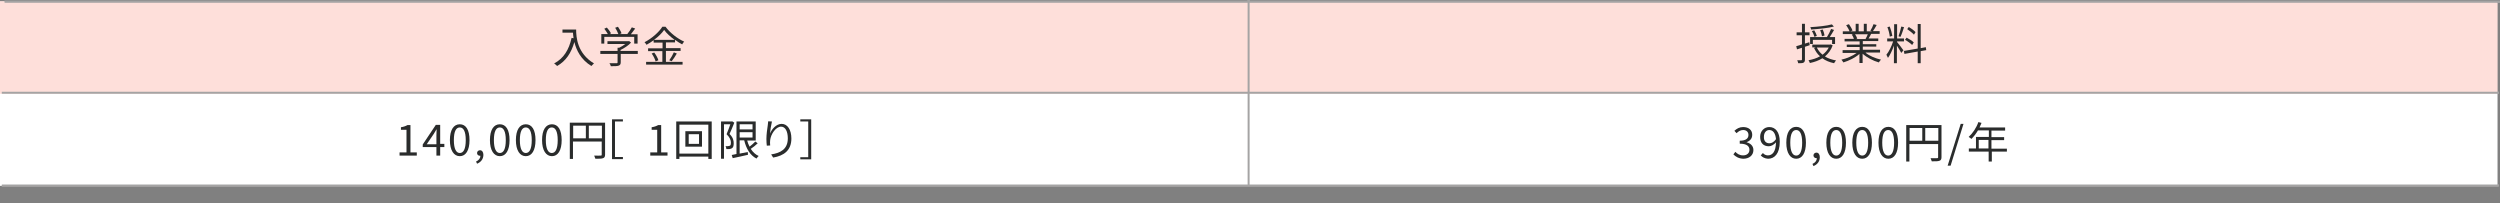 <?xml version="1.0" encoding="utf-8"?>
<!-- Generator: Adobe Illustrator 27.4.1, SVG Export Plug-In . SVG Version: 6.00 Build 0)  -->
<svg version="1.1" id="_レイヤー_2" xmlns="http://www.w3.org/2000/svg" xmlns:xlink="http://www.w3.org/1999/xlink" x="0px"
	 y="0px" viewBox="0 0 1261.4 102.5" style="enable-background:new 0 0 1261.4 102.5;" xml:space="preserve">
<rect x="0" y="0" width="1261.4" height="102.5" fill="#808080" stroke="none"/>
<style type="text/css">
	.st0{fill:#FFFFFF;}
	.st1{opacity:0.22;fill:#FA7158;enable-background:new    ;}
	.st2{fill:none;stroke:#A5A4A4;}
	.st3{enable-background:new    ;}
	.st4{fill:#2A2C2C;}
</style>
<g id="_レイヤー_2-2">
	<g>
		<rect id="_長方形_23413" y="0.8" class="st0" width="1260" height="92.8"/>
		<rect id="_長方形_23202" y="0.8" class="st1" width="1260" height="46.5"/>
		<line id="_線_549" class="st2" x1="630" y1="0" x2="630" y2="93.6"/>
		<g id="_授業料-5">
			<g class="st3">
				<path class="st4" d="M910.7,23.6V30c0,0.9-0.2,1.3-0.7,1.6c-0.5,0.3-1.3,0.3-2.7,0.3c0-0.4-0.3-1-0.5-1.5c0.9,0,1.8,0,2,0
					c0.3,0,0.4-0.1,0.4-0.4v-5.9l-2.5,0.8l-0.4-1.6c0.8-0.2,1.8-0.5,2.9-0.9v-4.6h-2.7v-1.5h2.7v-4.3h1.5v4.3h2.3v1.5h-2.3V22
					l2.2-0.7l0.2,1.5L910.7,23.6z M924.7,22.9c-0.8,2.3-2.2,4.1-3.9,5.6c1.6,1,3.5,1.6,5.6,2c-0.3,0.3-0.8,1-1,1.4
					c-2.3-0.5-4.3-1.3-5.9-2.5c-1.9,1.2-4,1.9-6.3,2.4c-0.1-0.4-0.5-1.1-0.7-1.4c2.1-0.4,4.1-1,5.8-2c-1.3-1.1-2.3-2.6-3-4.2
					l0.9-0.3h-1.8v-1.4h9l0.3-0.1L924.7,22.9z M914.8,22.2h-1.5v-3.5h8.6l-0.1,0c0.7-1.1,1.6-2.8,2.1-4.1l1.5,0.5
					c-0.7,1.2-1.5,2.6-2.2,3.6h2.7v3.5h-1.5v-2.1h-9.7V22.2z M925.3,13.4c-2.9,0.8-7.6,1.2-11.5,1.5c0-0.4-0.2-0.9-0.4-1.2
					c3.8-0.2,8.4-0.7,10.9-1.4L925.3,13.4z M915.5,18.6c-0.2-0.8-0.7-2-1.3-2.9l1.2-0.4c0.6,0.9,1.1,2.1,1.3,2.8L915.5,18.6z
					 M916.7,24c0.7,1.4,1.6,2.6,2.9,3.6c1.3-1,2.4-2.2,3.1-3.6H916.7z M919.3,18.3c-0.1-0.8-0.5-2.1-0.9-3.1l1.3-0.3
					c0.4,1,0.8,2.2,0.9,3L919.3,18.3z"/>
				<path class="st4" d="M941.4,26.7c2,1.6,5,2.8,7.7,3.4c-0.4,0.3-0.9,1-1.1,1.4c-2.9-0.8-6.1-2.5-8.2-4.4v4.7h-1.6v-4.6
					c-2.1,1.9-5.2,3.4-8.1,4.3c-0.2-0.4-0.7-1-1-1.4c2.7-0.6,5.7-1.9,7.7-3.4h-7.1v-1.4h8.6v-1.6h-6.5v-1.2h6.5v-1.6h-7.6v-1.3h4.7
					c-0.2-0.7-0.6-1.5-1.1-2.2l0.8-0.2h-5.3v-1.4h3.4c-0.3-0.9-1.1-2.2-1.7-3.1l1.4-0.5c0.7,1,1.5,2.3,1.8,3.2l-1.1,0.4h2.7v-3.8
					h1.5v3.8h2.6v-3.8h1.5v3.8h2.6l-0.8-0.3c0.6-0.9,1.3-2.3,1.6-3.3l1.6,0.4c-0.6,1.1-1.3,2.3-1.9,3.1h3.4v1.4h-4.3
					c-0.4,0.8-0.9,1.7-1.3,2.3h4.9v1.3h-7.8v1.6h6.8v1.2h-6.8v1.6h8.7v1.4H941.4z M936,17.3c0.5,0.7,0.9,1.6,1.1,2.2l-0.7,0.2h5.1
					l-0.2-0.1c0.4-0.6,0.8-1.5,1.1-2.3H936z"/>
				<path class="st4" d="M957.1,21.1c0.6,0.7,2.8,3.5,3.3,4.3l-1.1,1.3c-0.4-0.8-1.4-2.5-2.2-3.7v8.9h-1.5v-8.9
					c-0.8,2.3-1.9,4.7-3,6.2c-0.2-0.5-0.6-1.2-0.8-1.6c1.3-1.5,2.6-4.3,3.4-6.7h-3v-1.5h3.5v-7.2h1.5v7.2h3.5v1.5h-3.5V21.1z
					 M953.5,18.5c-0.1-1.3-0.6-3.3-1.2-4.8l1.2-0.3c0.6,1.5,1.1,3.4,1.3,4.7L953.5,18.5z M960.7,13.7c-0.5,1.6-1.2,3.7-1.8,4.9
					l-1-0.3c0.5-1.3,1.1-3.4,1.4-4.9L960.7,13.7z M969.1,25.8v6.1h-1.5V26l-6.7,1.2l-0.3-1.5l7-1.2V12.1h1.5v12.2l2.6-0.5l0.2,1.5
					L969.1,25.8z M964.8,22.7c-0.8-0.8-2.3-1.9-3.6-2.6l0.8-1.1c1.3,0.7,2.9,1.6,3.6,2.4L964.8,22.7z M965.7,17.5
					c-0.7-0.8-2.2-2-3.4-2.8l0.8-1.1c1.2,0.7,2.7,1.8,3.4,2.6L965.7,17.5z"/>
			</g>
		</g>
		<line id="_線_548" class="st2" x1="0.9" y1="93.6" x2="1260.7" y2="93.6"/>
		<g id="_160_000円_1回限り_">
			<g class="st3">
				<path class="st4" d="M201.6,76.9h3.5V65.5h-2.8v-1.3c1.4-0.2,2.4-0.6,3.3-1.1h1.5v13.8h3.2v1.6h-8.7V76.9z"/>
				<path class="st4" d="M220.2,74.2h-6.9v-1.3l6.6-9.9h2.2v9.6h2.1v1.6h-2.1v4.3h-1.9V74.2z M220.2,72.7v-4.5
					c0-0.8,0.1-2.1,0.1-2.9h-0.1c-0.4,0.7-0.8,1.4-1.3,2.2l-3.6,5.3H220.2z"/>
				<path class="st4" d="M227,70.7c0-5.2,1.9-8,5-8s4.9,2.8,4.9,8c0,5.2-1.9,8.1-4.9,8.1S227,75.9,227,70.7z M235,70.7
					c0-4.5-1.2-6.4-3-6.4c-1.8,0-3,1.8-3,6.4c0,4.5,1.2,6.5,3,6.5C233.8,77.2,235,75.3,235,70.7z"/>
				<path class="st4" d="M240.2,81.5c1.4-0.6,2.2-1.7,2.2-2.9c-0.1,0-0.2,0-0.2,0c-0.8,0-1.5-0.5-1.5-1.4c0-0.8,0.7-1.4,1.5-1.4
					c1,0,1.7,0.9,1.7,2.3c0,2.1-1.2,3.7-3.2,4.5L240.2,81.5z"/>
				<path class="st4" d="M247.2,70.7c0-5.2,1.9-8,5-8s4.9,2.8,4.9,8c0,5.2-1.9,8.1-4.9,8.1S247.2,75.9,247.2,70.7z M255.2,70.7
					c0-4.5-1.2-6.4-3-6.4c-1.8,0-3,1.8-3,6.4c0,4.5,1.2,6.5,3,6.5C254,77.2,255.2,75.3,255.2,70.7z"/>
				<path class="st4" d="M260.3,70.7c0-5.2,1.9-8,5-8s4.9,2.8,4.9,8c0,5.2-1.9,8.1-4.9,8.1S260.3,75.9,260.3,70.7z M268.3,70.7
					c0-4.5-1.2-6.4-3-6.4c-1.8,0-3,1.8-3,6.4c0,4.5,1.2,6.5,3,6.5C267.1,77.2,268.3,75.3,268.3,70.7z"/>
				<path class="st4" d="M273.5,70.7c0-5.2,1.9-8,5-8s4.9,2.8,4.9,8c0,5.2-1.9,8.1-4.9,8.1S273.5,75.9,273.5,70.7z M281.4,70.7
					c0-4.5-1.2-6.4-3-6.4c-1.8,0-3,1.8-3,6.4c0,4.5,1.2,6.5,3,6.5C280.2,77.2,281.4,75.3,281.4,70.7z"/>
				<path class="st4" d="M305.3,78c0,1-0.3,1.6-1,1.8c-0.7,0.3-1.9,0.3-3.9,0.3c-0.1-0.4-0.4-1.2-0.6-1.6c1.5,0.1,2.9,0,3.3,0
					c0.4,0,0.5-0.1,0.5-0.5v-6.6h-14.5v8.8h-1.6V61.9h17.8V78z M289.2,69.8h6.4v-6.4h-6.4V69.8z M303.7,69.8v-6.4h-6.6v6.4H303.7z"
					/>
			</g>
			<g class="st3">
				<path class="st4" d="M314.3,60.2v1.1h-4v17.9h4v1.1h-5.5V60.2H314.3z"/>
			</g>
			<g class="st3">
				<path class="st4" d="M328.1,76.9h3.5V65.5h-2.8v-1.3c1.4-0.2,2.4-0.6,3.3-1.1h1.5v13.8h3.2v1.6h-8.7V76.9z"/>
				<path class="st4" d="M359.1,61.3v18.9h-1.7V79h-14.6v1.2h-1.6V61.3H359.1z M357.4,77.5V62.9h-14.6v14.6H357.4z M354.2,66.2v7.8
					h-8.4v-7.8H354.2z M352.7,67.7h-5.2v4.9h5.2V67.7z"/>
			</g>
			<g class="st3">
				<path class="st4" d="M370.5,61.9c-0.7,1.8-1.6,4-2.4,5.7c1.8,1.8,2.1,3.3,2.1,4.7c0,1.2-0.2,2.1-0.9,2.5
					c-0.3,0.2-0.7,0.3-1.2,0.4c-0.5,0.1-1.1,0-1.6,0c0-0.4-0.2-1-0.4-1.5c0.6,0.1,1,0.1,1.4,0c0.3,0,0.5-0.1,0.8-0.2
					c0.4-0.2,0.5-0.8,0.5-1.5c0-1.2-0.5-2.6-2.2-4.3c0.7-1.6,1.4-3.6,1.9-5h-3.2v17.4h-1.5V61.3h5.3l0.3-0.1L370.5,61.9z
					 M382.3,72.3c-1,1-2.4,2.1-3.5,2.8c1,1.6,2.4,2.9,4,3.6c-0.4,0.3-0.8,0.9-1.1,1.3c-3.2-1.6-5.2-5-6.2-9.2h-2.3v6.7
					c1.3-0.3,2.7-0.5,4.1-0.8l0.1,1.4c-2.7,0.6-5.6,1.3-7.7,1.7l-0.5-1.6c0.7-0.1,1.5-0.3,2.4-0.5V61.3h9.7v9.6H377
					c0.3,1.1,0.7,2.2,1.2,3.1c1-0.8,2.2-1.8,2.9-2.6L382.3,72.3z M373.2,62.7v2.6h6.5v-2.6H373.2z M373.2,69.4h6.5v-2.7h-6.5V69.4z"
					/>
			</g>
			<g class="st3">
				<path class="st4" d="M388.5,67.4c0.9-2.2,3.1-4.9,5.9-4.9c2.9,0,4.9,2.9,4.9,7.4c0,6-3.8,8.7-9.2,9.6l-1-1.6
					c4.7-0.7,8.4-2.6,8.4-8.1c0-3.4-1.2-5.9-3.4-5.9c-2.7,0-5.2,3.9-5.5,6.8c-0.1,0.8-0.1,1.6,0,2.7l-1.7,0.1
					c-0.1-0.8-0.2-2-0.2-3.4c0-2.1,0.4-5.2,0.7-7c0.1-0.7,0.1-1.3,0.2-1.9l1.9,0.1C389.1,63,388.6,65.9,388.5,67.4z"/>
			</g>
			<g class="st3">
				<path class="st4" d="M409.3,60.2v20.2h-5.5v-1.1h4V61.3h-4v-1.1H409.3z"/>
			</g>
		</g>
		<line id="_線_547" class="st2" x1="0.9" y1="46.8" x2="1260.7" y2="46.8"/>
		<g id="_入学金-2">
			<g class="st3">
				<path class="st4" d="M290.7,14.9c0,3.8,0.5,12,9,17.1c-0.4,0.3-1,1-1.3,1.3c-5.3-3.2-7.6-8-8.6-12.1c-1.6,5.6-4.3,9.6-8.7,12.1
					c-0.3-0.3-1-1-1.5-1.3c4.8-2.5,7.5-6.9,8.8-12.9l1,0.2c-0.2-1-0.2-2-0.3-2.8h-5.3v-1.6H290.7z"/>
				<path class="st4" d="M321.9,27.2h-8.7v4.2c0,1-0.3,1.4-1,1.7s-2,0.3-4,0.3c-0.1-0.5-0.4-1.1-0.7-1.5c1.6,0,3.1,0,3.5,0
					c0.5,0,0.6-0.1,0.6-0.5v-4.2h-8.7v-1.5h8.7v-1.6h0.8c1.1-0.5,2.2-1.2,3.1-1.9h-9v-1.4h10.6l0.3-0.1l1,0.8
					c-1.3,1.4-3.4,2.8-5.3,3.7v0.5h8.7V27.2z M304.9,22h-1.5v-4.8h3.3c-0.4-0.8-1.2-1.9-1.8-2.7l1.3-0.6c0.8,0.9,1.7,2.1,2.1,2.9
					l-0.7,0.4h4.4c-0.3-0.9-1-2.2-1.6-3.2l1.4-0.5c0.7,1,1.5,2.4,1.8,3.3l-0.9,0.4h3.8c0.8-1,1.8-2.4,2.3-3.4l1.7,0.6
					c-0.7,1-1.5,2-2.2,2.9h3.4V22H320v-3.4h-15.1V22z"/>
				<path class="st4" d="M335.9,31.2h8.5v1.4H326v-1.4h8.2v-5.4H327v-1.4h7.3v-2.9h-4.5v-1.2c-1.1,0.8-2.3,1.6-3.6,2.3
					c-0.2-0.4-0.6-0.9-1-1.3c3.7-1.9,7.3-5.1,9-7.8h1.6c2.3,3.1,6,6,9.4,7.5c-0.4,0.4-0.8,1-1,1.4c-1.2-0.6-2.4-1.4-3.6-2.3v1.3
					h-4.6v2.9h7.4v1.4h-7.4V31.2z M330.1,26.5c0.9,1.2,1.8,2.8,2.1,3.9l-1.4,0.6c-0.3-1.1-1.1-2.8-2-4L330.1,26.5z M340.4,20.1
					c-2.1-1.5-4.1-3.3-5.3-5c-1.1,1.6-2.9,3.4-5.1,5H340.4z M337.7,30.4c0.8-1.1,1.8-2.8,2.3-4l1.5,0.6c-0.8,1.4-1.8,2.9-2.6,3.9
					L337.7,30.4z"/>
			</g>
		</g>
		<line id="_線_546" class="st2" x1="2.3" y1="0.9" x2="1261.4" y2="0.9"/>
		<g id="_590_000円_年">
			<g class="st3">
				<path class="st4" d="M874.6,77.9l1-1.3c0.9,1,2.1,1.8,3.9,1.8c1.9,0,3.2-1.1,3.2-2.8c0-1.8-1.3-3.1-4.9-3.1V71
					c3.3,0,4.4-1.3,4.4-2.9c0-1.5-1-2.5-2.7-2.5c-1.3,0-2.4,0.7-3.3,1.6l-1.1-1.2c1.2-1.1,2.6-1.9,4.4-1.9c2.7,0,4.6,1.4,4.6,3.9
					c0,1.9-1.1,3.1-2.8,3.7v0.1c1.9,0.5,3.4,1.8,3.4,3.9c0,2.8-2.3,4.4-5.1,4.4C877.2,80,875.7,79,874.6,77.9z"/>
				<path class="st4" d="M888.4,78.4l1.1-1.2c0.6,0.8,1.6,1.2,2.5,1.2c2.2,0,4-1.7,4.1-6.6c-1,1.2-2.4,2-3.6,2
					c-2.7,0-4.4-1.6-4.4-4.8c0-2.9,2.1-4.9,4.6-4.9c3.1,0,5.3,2.5,5.3,7.4c0,6.2-2.8,8.6-5.9,8.6C890.4,80,889.2,79.3,888.4,78.4z
					 M892.8,72.3c1,0,2.3-0.6,3.3-2.1c-0.3-3-1.5-4.6-3.4-4.6c-1.5,0-2.7,1.3-2.7,3.4C889.9,71,890.9,72.3,892.8,72.3z"/>
				<path class="st4" d="M901.3,72c0-5.2,1.9-8,5-8s4.9,2.8,4.9,8c0,5.2-1.9,8.1-4.9,8.1S901.3,77.2,901.3,72z M909.3,72
					c0-4.5-1.2-6.4-3-6.4c-1.8,0-3,1.8-3,6.4c0,4.5,1.2,6.5,3,6.5C908.1,78.5,909.3,76.5,909.3,72z"/>
				<path class="st4" d="M914.5,82.7c1.4-0.6,2.2-1.7,2.2-2.9c-0.1,0-0.2,0-0.2,0c-0.8,0-1.5-0.5-1.5-1.4c0-0.8,0.7-1.4,1.5-1.4
					c1,0,1.7,0.9,1.7,2.3c0,2.1-1.2,3.7-3.2,4.5L914.5,82.7z"/>
				<path class="st4" d="M921.5,72c0-5.2,1.9-8,5-8s4.9,2.8,4.9,8c0,5.2-1.9,8.1-4.9,8.1S921.5,77.2,921.5,72z M929.5,72
					c0-4.5-1.2-6.4-3-6.4c-1.8,0-3,1.8-3,6.4c0,4.5,1.2,6.5,3,6.5C928.3,78.5,929.5,76.5,929.5,72z"/>
				<path class="st4" d="M934.6,72c0-5.2,1.9-8,5-8s4.9,2.8,4.9,8c0,5.2-1.9,8.1-4.9,8.1S934.6,77.2,934.6,72z M942.6,72
					c0-4.5-1.2-6.4-3-6.4c-1.8,0-3,1.8-3,6.4c0,4.5,1.2,6.5,3,6.5C941.4,78.5,942.6,76.5,942.6,72z"/>
				<path class="st4" d="M947.8,72c0-5.2,1.9-8,5-8s4.9,2.8,4.9,8c0,5.2-1.9,8.1-4.9,8.1S947.8,77.2,947.8,72z M955.7,72
					c0-4.5-1.2-6.4-3-6.4c-1.8,0-3,1.8-3,6.4c0,4.5,1.2,6.5,3,6.5C954.5,78.5,955.7,76.5,955.7,72z"/>
				<path class="st4" d="M979.6,79.3c0,1-0.3,1.6-1,1.8c-0.7,0.3-1.9,0.3-3.9,0.3c-0.1-0.4-0.4-1.2-0.6-1.6c1.5,0.1,2.9,0,3.3,0
					c0.4,0,0.5-0.1,0.5-0.5v-6.6h-14.5v8.8h-1.6V63.1h17.8V79.3z M963.5,71h6.4v-6.4h-6.4V71z M978,71v-6.4h-6.6V71H978z"/>
				<path class="st4" d="M989.3,62.5h1.4l-6.5,21.1h-1.5L989.3,62.5z"/>
				<path class="st4" d="M1012.8,76.5h-7.8v5h-1.6v-5h-10v-1.6h3.6v-5.8h6.5v-3.3H998c-1,1.7-2.1,3.1-3.3,4.3c-0.3-0.3-1-0.8-1.4-1
					c2-1.8,3.9-4.6,4.9-7.5l1.6,0.4c-0.3,0.8-0.7,1.5-1,2.3h12.9v1.6h-6.9v3.3h6.4v1.5h-6.4v4.3h7.8V76.5z M1003.3,74.9v-4.3h-4.9
					v4.3H1003.3z"/>
			</g>
		</g>
		<rect id="_長方形_23413-2" y="0.8" class="st0" width="1260" height="92.8"/>
		<rect id="_長方形_23202-2" y="0.8" class="st1" width="1260" height="46.5"/>
		<line id="_線_549-2" class="st2" x1="630" y1="0" x2="630" y2="93.6"/>
		<g id="_授業料-5-2">
			<g class="st3">
				<path class="st4" d="M910.7,23.6V30c0,0.9-0.2,1.3-0.7,1.6c-0.5,0.3-1.3,0.3-2.7,0.3c0-0.4-0.3-1-0.5-1.5c0.9,0,1.8,0,2,0
					c0.3,0,0.4-0.1,0.4-0.4v-5.9l-2.5,0.8l-0.4-1.6c0.8-0.2,1.8-0.5,2.9-0.9v-4.6h-2.7v-1.5h2.7v-4.3h1.5v4.3h2.3v1.5h-2.3V22
					l2.2-0.7l0.2,1.5L910.7,23.6z M924.7,22.9c-0.8,2.3-2.2,4.1-3.9,5.6c1.6,1,3.5,1.6,5.6,2c-0.3,0.3-0.8,1-1,1.4
					c-2.3-0.5-4.3-1.3-5.9-2.5c-1.9,1.2-4,1.9-6.3,2.4c-0.1-0.4-0.5-1.1-0.7-1.4c2.1-0.4,4.1-1,5.8-2c-1.3-1.1-2.3-2.6-3-4.2
					l0.9-0.3h-1.8v-1.4h9l0.3-0.1L924.7,22.9z M914.8,22.2h-1.5v-3.5h8.6l-0.1,0c0.7-1.1,1.6-2.8,2.1-4.1l1.5,0.5
					c-0.7,1.2-1.5,2.6-2.2,3.6h2.7v3.5h-1.5v-2.1h-9.7V22.2z M925.3,13.4c-2.9,0.8-7.6,1.2-11.5,1.5c0-0.4-0.2-0.9-0.4-1.2
					c3.8-0.2,8.4-0.7,10.9-1.4L925.3,13.4z M915.5,18.6c-0.2-0.8-0.7-2-1.3-2.9l1.2-0.4c0.6,0.9,1.1,2.1,1.3,2.8L915.5,18.6z
					 M916.7,24c0.7,1.4,1.6,2.6,2.9,3.6c1.3-1,2.4-2.2,3.1-3.6H916.7z M919.3,18.3c-0.1-0.8-0.5-2.1-0.9-3.1l1.3-0.3
					c0.4,1,0.8,2.2,0.9,3L919.3,18.3z"/>
				<path class="st4" d="M941.4,26.7c2,1.6,5,2.8,7.7,3.4c-0.4,0.3-0.9,1-1.1,1.4c-2.9-0.8-6.1-2.5-8.2-4.4v4.7h-1.6v-4.6
					c-2.1,1.9-5.2,3.4-8.1,4.3c-0.2-0.4-0.7-1-1-1.4c2.7-0.6,5.7-1.9,7.7-3.4h-7.1v-1.4h8.6v-1.6h-6.5v-1.2h6.5v-1.6h-7.6v-1.3h4.7
					c-0.2-0.7-0.6-1.5-1.1-2.2l0.8-0.2h-5.3v-1.4h3.4c-0.3-0.9-1.1-2.2-1.7-3.1l1.4-0.5c0.7,1,1.5,2.3,1.8,3.2l-1.1,0.4h2.7v-3.8
					h1.5v3.8h2.6v-3.8h1.5v3.8h2.6l-0.8-0.3c0.6-0.9,1.3-2.3,1.6-3.3l1.6,0.4c-0.6,1.1-1.3,2.3-1.9,3.1h3.4v1.4h-4.3
					c-0.4,0.8-0.9,1.7-1.3,2.3h4.9v1.3h-7.8v1.6h6.8v1.2h-6.8v1.6h8.7v1.4H941.4z M936,17.3c0.5,0.7,0.9,1.6,1.1,2.2l-0.7,0.2h5.1
					l-0.2-0.1c0.4-0.6,0.8-1.5,1.1-2.3H936z"/>
				<path class="st4" d="M957.1,21.1c0.6,0.7,2.8,3.5,3.3,4.3l-1.1,1.3c-0.4-0.8-1.4-2.5-2.2-3.7v8.9h-1.5v-8.9
					c-0.8,2.3-1.9,4.7-3,6.2c-0.2-0.5-0.6-1.2-0.8-1.6c1.3-1.5,2.6-4.3,3.4-6.7h-3v-1.5h3.5v-7.2h1.5v7.2h3.5v1.5h-3.5V21.1z
					 M953.5,18.5c-0.1-1.3-0.6-3.3-1.2-4.8l1.2-0.3c0.6,1.5,1.1,3.4,1.3,4.7L953.5,18.5z M960.7,13.7c-0.5,1.6-1.2,3.7-1.8,4.9
					l-1-0.3c0.5-1.3,1.1-3.4,1.4-4.9L960.7,13.7z M969.1,25.8v6.1h-1.5V26l-6.7,1.2l-0.3-1.5l7-1.2V12.1h1.5v12.2l2.6-0.5l0.2,1.5
					L969.1,25.8z M964.8,22.7c-0.8-0.8-2.3-1.9-3.6-2.6l0.8-1.1c1.3,0.7,2.9,1.6,3.6,2.4L964.8,22.7z M965.7,17.5
					c-0.7-0.8-2.2-2-3.4-2.8l0.8-1.1c1.2,0.7,2.7,1.8,3.4,2.6L965.7,17.5z"/>
			</g>
		</g>
		<line id="_線_548-2" class="st2" x1="0.9" y1="93.6" x2="1260.7" y2="93.6"/>
		<g id="_160_000円_1回限り_-2">
			<g class="st3">
				<path class="st4" d="M201.6,76.9h3.5V65.5h-2.8v-1.3c1.4-0.2,2.4-0.6,3.3-1.1h1.5v13.8h3.2v1.6h-8.7V76.9z"/>
				<path class="st4" d="M220.2,74.2h-6.9v-1.3l6.6-9.9h2.2v9.6h2.1v1.6h-2.1v4.3h-1.9V74.2z M220.2,72.7v-4.5
					c0-0.8,0.1-2.1,0.1-2.9h-0.1c-0.4,0.7-0.8,1.4-1.3,2.2l-3.6,5.3H220.2z"/>
				<path class="st4" d="M227,70.7c0-5.2,1.9-8,5-8s4.9,2.8,4.9,8c0,5.2-1.9,8.1-4.9,8.1S227,75.9,227,70.7z M235,70.7
					c0-4.5-1.2-6.4-3-6.4c-1.8,0-3,1.8-3,6.4c0,4.5,1.2,6.5,3,6.5C233.8,77.2,235,75.3,235,70.7z"/>
				<path class="st4" d="M240.2,81.5c1.4-0.6,2.2-1.7,2.2-2.9c-0.1,0-0.2,0-0.2,0c-0.8,0-1.5-0.5-1.5-1.4c0-0.8,0.7-1.4,1.5-1.4
					c1,0,1.7,0.9,1.7,2.3c0,2.1-1.2,3.7-3.2,4.5L240.2,81.5z"/>
				<path class="st4" d="M247.2,70.7c0-5.2,1.9-8,5-8s4.9,2.8,4.9,8c0,5.2-1.9,8.1-4.9,8.1S247.2,75.9,247.2,70.7z M255.2,70.7
					c0-4.5-1.2-6.4-3-6.4c-1.8,0-3,1.8-3,6.4c0,4.5,1.2,6.5,3,6.5C254,77.2,255.2,75.3,255.2,70.7z"/>
				<path class="st4" d="M260.3,70.7c0-5.2,1.9-8,5-8s4.9,2.8,4.9,8c0,5.2-1.9,8.1-4.9,8.1S260.3,75.9,260.3,70.7z M268.3,70.7
					c0-4.5-1.2-6.4-3-6.4c-1.8,0-3,1.8-3,6.4c0,4.5,1.2,6.5,3,6.5C267.1,77.2,268.3,75.3,268.3,70.7z"/>
				<path class="st4" d="M273.5,70.7c0-5.2,1.9-8,5-8s4.9,2.8,4.9,8c0,5.2-1.9,8.1-4.9,8.1S273.5,75.9,273.5,70.7z M281.4,70.7
					c0-4.5-1.2-6.4-3-6.4c-1.8,0-3,1.8-3,6.4c0,4.5,1.2,6.5,3,6.5C280.2,77.2,281.4,75.3,281.4,70.7z"/>
				<path class="st4" d="M305.3,78c0,1-0.3,1.6-1,1.8c-0.7,0.3-1.9,0.3-3.9,0.3c-0.1-0.4-0.4-1.2-0.6-1.6c1.5,0.1,2.9,0,3.3,0
					c0.4,0,0.5-0.1,0.5-0.5v-6.6h-14.5v8.8h-1.6V61.9h17.8V78z M289.2,69.8h6.4v-6.4h-6.4V69.8z M303.7,69.8v-6.4h-6.6v6.4H303.7z"
					/>
			</g>
			<g class="st3">
				<path class="st4" d="M314.3,60.2v1.1h-4v17.9h4v1.1h-5.5V60.2H314.3z"/>
			</g>
			<g class="st3">
				<path class="st4" d="M328.1,76.9h3.5V65.5h-2.8v-1.3c1.4-0.2,2.4-0.6,3.3-1.1h1.5v13.8h3.2v1.6h-8.7V76.9z"/>
				<path class="st4" d="M359.1,61.3v18.9h-1.7V79h-14.6v1.2h-1.6V61.3H359.1z M357.4,77.5V62.9h-14.6v14.6H357.4z M354.2,66.2v7.8
					h-8.4v-7.8H354.2z M352.7,67.7h-5.2v4.9h5.2V67.7z"/>
			</g>
			<g class="st3">
				<path class="st4" d="M370.5,61.9c-0.7,1.8-1.6,4-2.4,5.7c1.8,1.8,2.1,3.3,2.1,4.7c0,1.2-0.2,2.1-0.9,2.5
					c-0.3,0.2-0.7,0.3-1.2,0.4c-0.5,0.1-1.1,0-1.6,0c0-0.4-0.2-1-0.4-1.5c0.6,0.1,1,0.1,1.4,0c0.3,0,0.5-0.1,0.8-0.2
					c0.4-0.2,0.5-0.8,0.5-1.5c0-1.2-0.5-2.6-2.2-4.3c0.7-1.6,1.4-3.6,1.9-5h-3.2v17.4h-1.5V61.3h5.3l0.3-0.1L370.5,61.9z
					 M382.3,72.3c-1,1-2.4,2.1-3.5,2.8c1,1.6,2.4,2.9,4,3.6c-0.4,0.3-0.8,0.9-1.1,1.3c-3.2-1.6-5.2-5-6.2-9.2h-2.3v6.7
					c1.3-0.3,2.7-0.5,4.1-0.8l0.1,1.4c-2.7,0.6-5.6,1.3-7.7,1.7l-0.5-1.6c0.7-0.1,1.5-0.3,2.4-0.5V61.3h9.7v9.6H377
					c0.3,1.1,0.7,2.2,1.2,3.1c1-0.8,2.2-1.8,2.9-2.6L382.3,72.3z M373.2,62.7v2.6h6.5v-2.6H373.2z M373.2,69.4h6.5v-2.7h-6.5V69.4z"
					/>
			</g>
			<g class="st3">
				<path class="st4" d="M388.5,67.4c0.9-2.2,3.1-4.9,5.9-4.9c2.9,0,4.9,2.9,4.9,7.4c0,6-3.8,8.7-9.2,9.6l-1-1.6
					c4.7-0.7,8.4-2.6,8.4-8.1c0-3.4-1.2-5.9-3.4-5.9c-2.7,0-5.2,3.9-5.5,6.8c-0.1,0.8-0.1,1.6,0,2.7l-1.7,0.1
					c-0.1-0.8-0.2-2-0.2-3.4c0-2.1,0.4-5.2,0.7-7c0.1-0.7,0.1-1.3,0.2-1.9l1.9,0.1C389.1,63,388.6,65.9,388.5,67.4z"/>
			</g>
			<g class="st3">
				<path class="st4" d="M409.3,60.2v20.2h-5.5v-1.1h4V61.3h-4v-1.1H409.3z"/>
			</g>
		</g>
		<line id="_線_547-2" class="st2" x1="0.9" y1="46.8" x2="1260.7" y2="46.8"/>
		<g id="_入学金-2-2">
			<g class="st3">
				<path class="st4" d="M290.7,14.9c0,3.8,0.5,12,9,17.1c-0.4,0.3-1,1-1.3,1.3c-5.3-3.2-7.6-8-8.6-12.1c-1.6,5.6-4.3,9.6-8.7,12.1
					c-0.3-0.3-1-1-1.5-1.3c4.8-2.5,7.5-6.9,8.8-12.9l1,0.2c-0.2-1-0.2-2-0.3-2.8h-5.3v-1.6H290.7z"/>
				<path class="st4" d="M321.9,27.2h-8.7v4.2c0,1-0.3,1.4-1,1.7s-2,0.3-4,0.3c-0.1-0.5-0.4-1.1-0.7-1.5c1.6,0,3.1,0,3.5,0
					c0.5,0,0.6-0.1,0.6-0.5v-4.2h-8.7v-1.5h8.7v-1.6h0.8c1.1-0.5,2.2-1.2,3.1-1.9h-9v-1.4h10.6l0.3-0.1l1,0.8
					c-1.3,1.4-3.4,2.8-5.3,3.7v0.5h8.7V27.2z M304.9,22h-1.5v-4.8h3.3c-0.4-0.8-1.2-1.9-1.8-2.7l1.3-0.6c0.8,0.9,1.7,2.1,2.1,2.9
					l-0.7,0.4h4.4c-0.3-0.9-1-2.2-1.6-3.2l1.4-0.5c0.7,1,1.5,2.4,1.8,3.3l-0.9,0.4h3.8c0.8-1,1.8-2.4,2.3-3.4l1.7,0.6
					c-0.7,1-1.5,2-2.2,2.9h3.4V22H320v-3.4h-15.1V22z"/>
				<path class="st4" d="M335.9,31.2h8.5v1.4H326v-1.4h8.2v-5.4H327v-1.4h7.3v-2.9h-4.5v-1.2c-1.1,0.8-2.3,1.6-3.6,2.3
					c-0.2-0.4-0.6-0.9-1-1.3c3.7-1.9,7.3-5.1,9-7.8h1.6c2.3,3.1,6,6,9.4,7.5c-0.4,0.4-0.8,1-1,1.4c-1.2-0.6-2.4-1.4-3.6-2.3v1.3
					h-4.6v2.9h7.4v1.4h-7.4V31.2z M330.1,26.5c0.9,1.2,1.8,2.8,2.1,3.9l-1.4,0.6c-0.3-1.1-1.1-2.8-2-4L330.1,26.5z M340.4,20.1
					c-2.1-1.5-4.1-3.3-5.3-5c-1.1,1.6-2.9,3.4-5.1,5H340.4z M337.7,30.4c0.8-1.1,1.8-2.8,2.3-4l1.5,0.6c-0.8,1.4-1.8,2.9-2.6,3.9
					L337.7,30.4z"/>
			</g>
		</g>
		<line id="_線_546-2" class="st2" x1="2.3" y1="0.9" x2="1261.4" y2="0.9"/>
		<g id="_590_000円_年-2">
			<g class="st3">
				<path class="st4" d="M874.6,77.9l1-1.3c0.9,1,2.1,1.8,3.9,1.8c1.9,0,3.2-1.1,3.2-2.8c0-1.8-1.3-3.1-4.9-3.1V71
					c3.3,0,4.4-1.3,4.4-2.9c0-1.5-1-2.5-2.7-2.5c-1.3,0-2.4,0.7-3.3,1.6l-1.1-1.2c1.2-1.1,2.6-1.9,4.4-1.9c2.7,0,4.6,1.4,4.6,3.9
					c0,1.9-1.1,3.1-2.8,3.7v0.1c1.9,0.5,3.4,1.8,3.4,3.9c0,2.8-2.3,4.4-5.1,4.4C877.2,80,875.7,79,874.6,77.9z"/>
				<path class="st4" d="M888.4,78.4l1.1-1.2c0.6,0.8,1.6,1.2,2.5,1.2c2.2,0,4-1.7,4.1-6.6c-1,1.2-2.4,2-3.6,2
					c-2.7,0-4.4-1.6-4.4-4.8c0-2.9,2.1-4.9,4.6-4.9c3.1,0,5.3,2.5,5.3,7.4c0,6.2-2.8,8.6-5.9,8.6C890.4,80,889.2,79.3,888.4,78.4z
					 M892.8,72.3c1,0,2.3-0.6,3.3-2.1c-0.3-3-1.5-4.6-3.4-4.6c-1.5,0-2.7,1.3-2.7,3.4C889.9,71,890.9,72.3,892.8,72.3z"/>
				<path class="st4" d="M901.3,72c0-5.2,1.9-8,5-8s4.9,2.8,4.9,8c0,5.2-1.9,8.1-4.9,8.1S901.3,77.2,901.3,72z M909.3,72
					c0-4.5-1.2-6.4-3-6.4c-1.8,0-3,1.8-3,6.4c0,4.5,1.2,6.5,3,6.5C908.1,78.5,909.3,76.5,909.3,72z"/>
				<path class="st4" d="M914.5,82.7c1.4-0.6,2.2-1.7,2.2-2.9c-0.1,0-0.2,0-0.2,0c-0.8,0-1.5-0.5-1.5-1.4c0-0.8,0.7-1.4,1.5-1.4
					c1,0,1.7,0.9,1.7,2.3c0,2.1-1.2,3.7-3.2,4.5L914.5,82.7z"/>
				<path class="st4" d="M921.5,72c0-5.2,1.9-8,5-8s4.9,2.8,4.9,8c0,5.2-1.9,8.1-4.9,8.1S921.5,77.2,921.5,72z M929.5,72
					c0-4.5-1.2-6.4-3-6.4c-1.8,0-3,1.8-3,6.4c0,4.5,1.2,6.5,3,6.5C928.3,78.5,929.5,76.5,929.5,72z"/>
				<path class="st4" d="M934.6,72c0-5.2,1.9-8,5-8s4.9,2.8,4.9,8c0,5.2-1.9,8.1-4.9,8.1S934.6,77.2,934.6,72z M942.6,72
					c0-4.5-1.2-6.4-3-6.4c-1.8,0-3,1.8-3,6.4c0,4.5,1.2,6.5,3,6.5C941.4,78.5,942.6,76.5,942.6,72z"/>
				<path class="st4" d="M947.8,72c0-5.2,1.9-8,5-8s4.9,2.8,4.9,8c0,5.2-1.9,8.1-4.9,8.1S947.8,77.2,947.8,72z M955.7,72
					c0-4.5-1.2-6.4-3-6.4c-1.8,0-3,1.8-3,6.4c0,4.5,1.2,6.5,3,6.5C954.5,78.5,955.7,76.5,955.7,72z"/>
				<path class="st4" d="M979.6,79.3c0,1-0.3,1.6-1,1.8c-0.7,0.3-1.9,0.3-3.9,0.3c-0.1-0.4-0.4-1.2-0.6-1.6c1.5,0.1,2.9,0,3.3,0
					c0.4,0,0.5-0.1,0.5-0.5v-6.6h-14.5v8.8h-1.6V63.1h17.8V79.3z M963.5,71h6.4v-6.4h-6.4V71z M978,71v-6.4h-6.6V71H978z"/>
				<path class="st4" d="M989.3,62.5h1.4l-6.5,21.1h-1.5L989.3,62.5z"/>
				<path class="st4" d="M1012.8,76.5h-7.8v5h-1.6v-5h-10v-1.6h3.6v-5.8h6.5v-3.3H998c-1,1.7-2.1,3.1-3.3,4.3c-0.3-0.3-1-0.8-1.4-1
					c2-1.8,3.9-4.6,4.9-7.5l1.6,0.4c-0.3,0.8-0.7,1.5-1,2.3h12.9v1.6h-6.9v3.3h6.4v1.5h-6.4v4.3h7.8V76.5z M1003.3,74.9v-4.3h-4.9
					v4.3H1003.3z"/>
			</g>
		</g>
		<rect id="_長方形_23413-3" y="0.8" class="st0" width="1260" height="92.8"/>
		<rect id="_長方形_23202-3" y="0.8" class="st1" width="1260" height="46.5"/>
		<line id="_線_549-3" class="st2" x1="630" y1="0" x2="630" y2="93.6"/>
		<g id="_授業料-5-3">
			<g class="st3">
				<path class="st4" d="M910.7,23.6V30c0,0.9-0.2,1.3-0.7,1.6c-0.5,0.3-1.3,0.3-2.7,0.3c0-0.4-0.3-1-0.5-1.5c0.9,0,1.8,0,2,0
					c0.3,0,0.4-0.1,0.4-0.4v-5.9l-2.5,0.8l-0.4-1.6c0.8-0.2,1.8-0.5,2.9-0.9v-4.6h-2.7v-1.5h2.7v-4.3h1.5v4.3h2.3v1.5h-2.3V22
					l2.2-0.7l0.2,1.5L910.7,23.6z M924.7,22.9c-0.8,2.3-2.2,4.1-3.9,5.6c1.6,1,3.5,1.6,5.6,2c-0.3,0.3-0.8,1-1,1.4
					c-2.3-0.5-4.3-1.3-5.9-2.5c-1.9,1.2-4,1.9-6.3,2.4c-0.1-0.4-0.5-1.1-0.7-1.4c2.1-0.4,4.1-1,5.8-2c-1.3-1.1-2.3-2.6-3-4.2
					l0.9-0.3h-1.8v-1.4h9l0.3-0.1L924.7,22.9z M914.8,22.2h-1.5v-3.5h8.6l-0.1,0c0.7-1.1,1.6-2.8,2.1-4.1l1.5,0.5
					c-0.7,1.2-1.5,2.6-2.2,3.6h2.7v3.5h-1.5v-2.1h-9.7V22.2z M925.3,13.4c-2.9,0.8-7.6,1.2-11.5,1.5c0-0.4-0.2-0.9-0.4-1.2
					c3.8-0.2,8.4-0.7,10.9-1.4L925.3,13.4z M915.5,18.6c-0.2-0.8-0.7-2-1.3-2.9l1.2-0.4c0.6,0.9,1.1,2.1,1.3,2.8L915.5,18.6z
					 M916.7,24c0.7,1.4,1.6,2.6,2.9,3.6c1.3-1,2.4-2.2,3.1-3.6H916.7z M919.3,18.3c-0.1-0.8-0.5-2.1-0.9-3.1l1.3-0.3
					c0.4,1,0.8,2.2,0.9,3L919.3,18.3z"/>
				<path class="st4" d="M941.4,26.7c2,1.6,5,2.8,7.7,3.4c-0.4,0.3-0.9,1-1.1,1.4c-2.9-0.8-6.1-2.5-8.2-4.4v4.7h-1.6v-4.6
					c-2.1,1.9-5.2,3.4-8.1,4.3c-0.2-0.4-0.7-1-1-1.4c2.7-0.6,5.7-1.9,7.7-3.4h-7.1v-1.4h8.6v-1.6h-6.5v-1.2h6.5v-1.6h-7.6v-1.3h4.7
					c-0.2-0.7-0.6-1.5-1.1-2.2l0.8-0.2h-5.3v-1.4h3.4c-0.3-0.9-1.1-2.2-1.7-3.1l1.4-0.5c0.7,1,1.5,2.3,1.8,3.2l-1.1,0.4h2.7v-3.8
					h1.5v3.8h2.6v-3.8h1.5v3.8h2.6l-0.8-0.3c0.6-0.9,1.3-2.3,1.6-3.3l1.6,0.4c-0.6,1.1-1.3,2.3-1.9,3.1h3.4v1.4h-4.3
					c-0.4,0.8-0.9,1.7-1.3,2.3h4.9v1.3h-7.8v1.6h6.8v1.2h-6.8v1.6h8.7v1.4H941.4z M936,17.3c0.5,0.7,0.9,1.6,1.1,2.2l-0.7,0.2h5.1
					l-0.2-0.1c0.4-0.6,0.8-1.5,1.1-2.3H936z"/>
				<path class="st4" d="M957.1,21.1c0.6,0.7,2.8,3.5,3.3,4.3l-1.1,1.3c-0.4-0.8-1.4-2.5-2.2-3.7v8.9h-1.5v-8.9
					c-0.8,2.3-1.9,4.7-3,6.2c-0.2-0.5-0.6-1.2-0.8-1.6c1.3-1.5,2.6-4.3,3.4-6.7h-3v-1.5h3.5v-7.2h1.5v7.2h3.5v1.5h-3.5V21.1z
					 M953.5,18.5c-0.1-1.3-0.6-3.3-1.2-4.8l1.2-0.3c0.6,1.5,1.1,3.4,1.3,4.7L953.5,18.5z M960.7,13.7c-0.5,1.6-1.2,3.7-1.8,4.9
					l-1-0.3c0.5-1.3,1.1-3.4,1.4-4.9L960.7,13.7z M969.1,25.8v6.1h-1.5V26l-6.7,1.2l-0.3-1.5l7-1.2V12.1h1.5v12.2l2.6-0.5l0.2,1.5
					L969.1,25.8z M964.8,22.7c-0.8-0.8-2.3-1.9-3.6-2.6l0.8-1.1c1.3,0.7,2.9,1.6,3.6,2.4L964.8,22.7z M965.7,17.5
					c-0.7-0.8-2.2-2-3.4-2.8l0.8-1.1c1.2,0.7,2.7,1.8,3.4,2.6L965.7,17.5z"/>
			</g>
		</g>
		<line id="_線_548-3" class="st2" x1="0.9" y1="93.6" x2="1260.7" y2="93.6"/>
		<g id="_160_000円_1回限り_-3">
			<g class="st3">
				<path class="st4" d="M201.6,76.9h3.5V65.5h-2.8v-1.3c1.4-0.2,2.4-0.6,3.3-1.1h1.5v13.8h3.2v1.6h-8.7V76.9z"/>
				<path class="st4" d="M220.2,74.2h-6.9v-1.3l6.6-9.9h2.2v9.6h2.1v1.6h-2.1v4.3h-1.9V74.2z M220.2,72.7v-4.5
					c0-0.8,0.1-2.1,0.1-2.9h-0.1c-0.4,0.7-0.8,1.4-1.3,2.2l-3.6,5.3H220.2z"/>
				<path class="st4" d="M227,70.7c0-5.2,1.9-8,5-8s4.9,2.8,4.9,8c0,5.2-1.9,8.1-4.9,8.1S227,75.9,227,70.7z M235,70.7
					c0-4.5-1.2-6.4-3-6.4c-1.8,0-3,1.8-3,6.4c0,4.5,1.2,6.5,3,6.5C233.8,77.2,235,75.3,235,70.7z"/>
				<path class="st4" d="M240.2,81.5c1.4-0.6,2.2-1.7,2.2-2.9c-0.1,0-0.2,0-0.2,0c-0.8,0-1.5-0.5-1.5-1.4c0-0.8,0.7-1.4,1.5-1.4
					c1,0,1.7,0.9,1.7,2.3c0,2.1-1.2,3.7-3.2,4.5L240.2,81.5z"/>
				<path class="st4" d="M247.2,70.7c0-5.2,1.9-8,5-8s4.9,2.8,4.9,8c0,5.2-1.9,8.1-4.9,8.1S247.2,75.9,247.2,70.7z M255.2,70.7
					c0-4.5-1.2-6.4-3-6.4c-1.8,0-3,1.8-3,6.4c0,4.5,1.2,6.5,3,6.5C254,77.2,255.2,75.3,255.2,70.7z"/>
				<path class="st4" d="M260.3,70.7c0-5.2,1.9-8,5-8s4.9,2.8,4.9,8c0,5.2-1.9,8.1-4.9,8.1S260.3,75.9,260.3,70.7z M268.3,70.7
					c0-4.5-1.2-6.4-3-6.4c-1.8,0-3,1.8-3,6.4c0,4.5,1.2,6.5,3,6.5C267.1,77.2,268.3,75.3,268.3,70.7z"/>
				<path class="st4" d="M273.5,70.7c0-5.2,1.9-8,5-8s4.9,2.8,4.9,8c0,5.2-1.9,8.1-4.9,8.1S273.5,75.9,273.5,70.7z M281.4,70.7
					c0-4.5-1.2-6.4-3-6.4c-1.8,0-3,1.8-3,6.4c0,4.5,1.2,6.5,3,6.5C280.2,77.2,281.4,75.3,281.4,70.7z"/>
				<path class="st4" d="M305.3,78c0,1-0.3,1.6-1,1.8c-0.7,0.3-1.9,0.3-3.9,0.3c-0.1-0.4-0.4-1.2-0.6-1.6c1.5,0.1,2.9,0,3.3,0
					c0.4,0,0.5-0.1,0.5-0.5v-6.6h-14.5v8.8h-1.6V61.9h17.8V78z M289.2,69.8h6.4v-6.4h-6.4V69.8z M303.7,69.8v-6.4h-6.6v6.4H303.7z"
					/>
			</g>
			<g class="st3">
				<path class="st4" d="M314.3,60.2v1.1h-4v17.9h4v1.1h-5.5V60.2H314.3z"/>
			</g>
			<g class="st3">
				<path class="st4" d="M328.1,76.9h3.5V65.5h-2.8v-1.3c1.4-0.2,2.4-0.6,3.3-1.1h1.5v13.8h3.2v1.6h-8.7V76.9z"/>
				<path class="st4" d="M359.1,61.3v18.9h-1.7V79h-14.6v1.2h-1.6V61.3H359.1z M357.4,77.5V62.9h-14.6v14.6H357.4z M354.2,66.2v7.8
					h-8.4v-7.8H354.2z M352.7,67.7h-5.2v4.9h5.2V67.7z"/>
			</g>
			<g class="st3">
				<path class="st4" d="M370.5,61.9c-0.7,1.8-1.6,4-2.4,5.7c1.8,1.8,2.1,3.3,2.1,4.7c0,1.2-0.2,2.1-0.9,2.5
					c-0.3,0.2-0.7,0.3-1.2,0.4c-0.5,0.1-1.1,0-1.6,0c0-0.4-0.2-1-0.4-1.5c0.6,0.1,1,0.1,1.4,0c0.3,0,0.5-0.1,0.8-0.2
					c0.4-0.2,0.5-0.8,0.5-1.5c0-1.2-0.5-2.6-2.2-4.3c0.7-1.6,1.4-3.6,1.9-5h-3.2v17.4h-1.5V61.3h5.3l0.3-0.1L370.5,61.9z
					 M382.3,72.3c-1,1-2.4,2.1-3.5,2.8c1,1.6,2.4,2.9,4,3.6c-0.4,0.3-0.8,0.9-1.1,1.3c-3.2-1.6-5.2-5-6.2-9.2h-2.3v6.7
					c1.3-0.3,2.7-0.5,4.1-0.8l0.1,1.4c-2.7,0.6-5.6,1.3-7.7,1.7l-0.5-1.6c0.7-0.1,1.5-0.3,2.4-0.5V61.3h9.7v9.6H377
					c0.3,1.1,0.7,2.2,1.2,3.1c1-0.8,2.2-1.8,2.9-2.6L382.3,72.3z M373.2,62.7v2.6h6.5v-2.6H373.2z M373.2,69.4h6.5v-2.7h-6.5V69.4z"
					/>
			</g>
			<g class="st3">
				<path class="st4" d="M388.5,67.4c0.9-2.2,3.1-4.9,5.9-4.9c2.9,0,4.9,2.9,4.9,7.4c0,6-3.8,8.7-9.2,9.6l-1-1.6
					c4.7-0.7,8.4-2.6,8.4-8.1c0-3.4-1.2-5.9-3.4-5.9c-2.7,0-5.2,3.9-5.5,6.8c-0.1,0.8-0.1,1.6,0,2.7l-1.7,0.1
					c-0.1-0.8-0.2-2-0.2-3.4c0-2.1,0.4-5.2,0.7-7c0.1-0.7,0.1-1.3,0.2-1.9l1.9,0.1C389.1,63,388.6,65.9,388.5,67.4z"/>
			</g>
			<g class="st3">
				<path class="st4" d="M409.3,60.2v20.2h-5.5v-1.1h4V61.3h-4v-1.1H409.3z"/>
			</g>
		</g>
		<line id="_線_547-3" class="st2" x1="0.9" y1="46.8" x2="1260.7" y2="46.8"/>
		<g id="_入学金-2-3">
			<g class="st3">
				<path class="st4" d="M290.7,14.9c0,3.8,0.5,12,9,17.1c-0.4,0.3-1,1-1.3,1.3c-5.3-3.2-7.6-8-8.6-12.1c-1.6,5.6-4.3,9.6-8.7,12.1
					c-0.3-0.3-1-1-1.5-1.3c4.8-2.5,7.5-6.9,8.8-12.9l1,0.2c-0.2-1-0.2-2-0.3-2.8h-5.3v-1.6H290.7z"/>
				<path class="st4" d="M321.9,27.2h-8.7v4.2c0,1-0.3,1.4-1,1.7s-2,0.3-4,0.3c-0.1-0.5-0.4-1.1-0.7-1.5c1.6,0,3.1,0,3.5,0
					c0.5,0,0.6-0.1,0.6-0.5v-4.2h-8.7v-1.5h8.7v-1.6h0.8c1.1-0.5,2.2-1.2,3.1-1.9h-9v-1.4h10.6l0.3-0.1l1,0.8
					c-1.3,1.4-3.4,2.8-5.3,3.7v0.5h8.7V27.2z M304.9,22h-1.5v-4.8h3.3c-0.4-0.8-1.2-1.9-1.8-2.7l1.3-0.6c0.8,0.9,1.7,2.1,2.1,2.9
					l-0.7,0.4h4.4c-0.3-0.9-1-2.2-1.6-3.2l1.4-0.5c0.7,1,1.5,2.4,1.8,3.3l-0.9,0.4h3.8c0.8-1,1.8-2.4,2.3-3.4l1.7,0.6
					c-0.7,1-1.5,2-2.2,2.9h3.4V22H320v-3.4h-15.1V22z"/>
				<path class="st4" d="M335.9,31.2h8.5v1.4H326v-1.4h8.2v-5.4H327v-1.4h7.3v-2.9h-4.5v-1.2c-1.1,0.8-2.3,1.6-3.6,2.3
					c-0.2-0.4-0.6-0.9-1-1.3c3.7-1.9,7.3-5.1,9-7.8h1.6c2.3,3.1,6,6,9.4,7.5c-0.4,0.4-0.8,1-1,1.4c-1.2-0.6-2.4-1.4-3.6-2.3v1.3
					h-4.6v2.9h7.4v1.4h-7.4V31.2z M330.1,26.5c0.9,1.2,1.8,2.8,2.1,3.9l-1.4,0.6c-0.3-1.1-1.1-2.8-2-4L330.1,26.5z M340.4,20.1
					c-2.1-1.5-4.1-3.3-5.3-5c-1.1,1.6-2.9,3.4-5.1,5H340.4z M337.7,30.4c0.8-1.1,1.8-2.8,2.3-4l1.5,0.6c-0.8,1.4-1.8,2.9-2.6,3.9
					L337.7,30.4z"/>
			</g>
		</g>
		<line id="_線_546-3" class="st2" x1="2.3" y1="0.9" x2="1261.4" y2="0.9"/>
		<g id="_590_000円_年-3">
			<g class="st3">
				<path class="st4" d="M874.6,77.9l1-1.3c0.9,1,2.1,1.8,3.9,1.8c1.9,0,3.2-1.1,3.2-2.8c0-1.8-1.3-3.1-4.9-3.1V71
					c3.3,0,4.4-1.3,4.4-2.9c0-1.5-1-2.5-2.7-2.5c-1.3,0-2.4,0.7-3.3,1.6l-1.1-1.2c1.2-1.1,2.6-1.9,4.4-1.9c2.7,0,4.6,1.4,4.6,3.9
					c0,1.9-1.1,3.1-2.8,3.7v0.1c1.9,0.5,3.4,1.8,3.4,3.9c0,2.8-2.3,4.4-5.1,4.4C877.2,80,875.7,79,874.6,77.9z"/>
				<path class="st4" d="M888.4,78.4l1.1-1.2c0.6,0.8,1.6,1.2,2.5,1.2c2.2,0,4-1.7,4.1-6.6c-1,1.2-2.4,2-3.6,2
					c-2.7,0-4.4-1.6-4.4-4.8c0-2.9,2.1-4.9,4.6-4.9c3.1,0,5.3,2.5,5.3,7.4c0,6.2-2.8,8.6-5.9,8.6C890.4,80,889.2,79.3,888.4,78.4z
					 M892.8,72.3c1,0,2.3-0.6,3.3-2.1c-0.3-3-1.5-4.6-3.4-4.6c-1.5,0-2.7,1.3-2.7,3.4C889.9,71,890.9,72.3,892.8,72.3z"/>
				<path class="st4" d="M901.3,72c0-5.2,1.9-8,5-8s4.9,2.8,4.9,8c0,5.2-1.9,8.1-4.9,8.1S901.3,77.2,901.3,72z M909.3,72
					c0-4.5-1.2-6.4-3-6.4c-1.8,0-3,1.8-3,6.4c0,4.5,1.2,6.5,3,6.5C908.1,78.5,909.3,76.5,909.3,72z"/>
				<path class="st4" d="M914.5,82.7c1.4-0.6,2.2-1.7,2.2-2.9c-0.1,0-0.2,0-0.2,0c-0.8,0-1.5-0.5-1.5-1.4c0-0.8,0.7-1.4,1.5-1.4
					c1,0,1.7,0.9,1.7,2.3c0,2.1-1.2,3.7-3.2,4.5L914.5,82.7z"/>
				<path class="st4" d="M921.5,72c0-5.2,1.9-8,5-8s4.9,2.8,4.9,8c0,5.2-1.9,8.1-4.9,8.1S921.5,77.2,921.5,72z M929.5,72
					c0-4.5-1.2-6.4-3-6.4c-1.8,0-3,1.8-3,6.4c0,4.5,1.2,6.5,3,6.5C928.3,78.5,929.5,76.5,929.5,72z"/>
				<path class="st4" d="M934.6,72c0-5.2,1.9-8,5-8s4.9,2.8,4.9,8c0,5.2-1.9,8.1-4.9,8.1S934.6,77.2,934.6,72z M942.6,72
					c0-4.5-1.2-6.4-3-6.4c-1.8,0-3,1.8-3,6.4c0,4.5,1.2,6.5,3,6.5C941.4,78.5,942.6,76.5,942.6,72z"/>
				<path class="st4" d="M947.8,72c0-5.2,1.9-8,5-8s4.9,2.8,4.9,8c0,5.2-1.9,8.1-4.9,8.1S947.8,77.2,947.8,72z M955.7,72
					c0-4.5-1.2-6.4-3-6.4c-1.8,0-3,1.8-3,6.4c0,4.5,1.2,6.5,3,6.5C954.5,78.5,955.7,76.5,955.7,72z"/>
				<path class="st4" d="M979.6,79.3c0,1-0.3,1.6-1,1.8c-0.7,0.3-1.9,0.3-3.9,0.3c-0.1-0.4-0.4-1.2-0.6-1.6c1.5,0.1,2.9,0,3.3,0
					c0.4,0,0.5-0.1,0.5-0.5v-6.6h-14.5v8.8h-1.6V63.1h17.8V79.3z M963.5,71h6.4v-6.4h-6.4V71z M978,71v-6.4h-6.6V71H978z"/>
				<path class="st4" d="M989.3,62.5h1.4l-6.5,21.1h-1.5L989.3,62.5z"/>
				<path class="st4" d="M1012.8,76.5h-7.8v5h-1.6v-5h-10v-1.6h3.6v-5.8h6.5v-3.3H998c-1,1.7-2.1,3.1-3.3,4.3c-0.3-0.3-1-0.8-1.4-1
					c2-1.8,3.9-4.6,4.9-7.5l1.6,0.4c-0.3,0.8-0.7,1.5-1,2.3h12.9v1.6h-6.9v3.3h6.4v1.5h-6.4v4.3h7.8V76.5z M1003.3,74.9v-4.3h-4.9
					v4.3H1003.3z"/>
			</g>
		</g>
	</g>
</g>
</svg>
